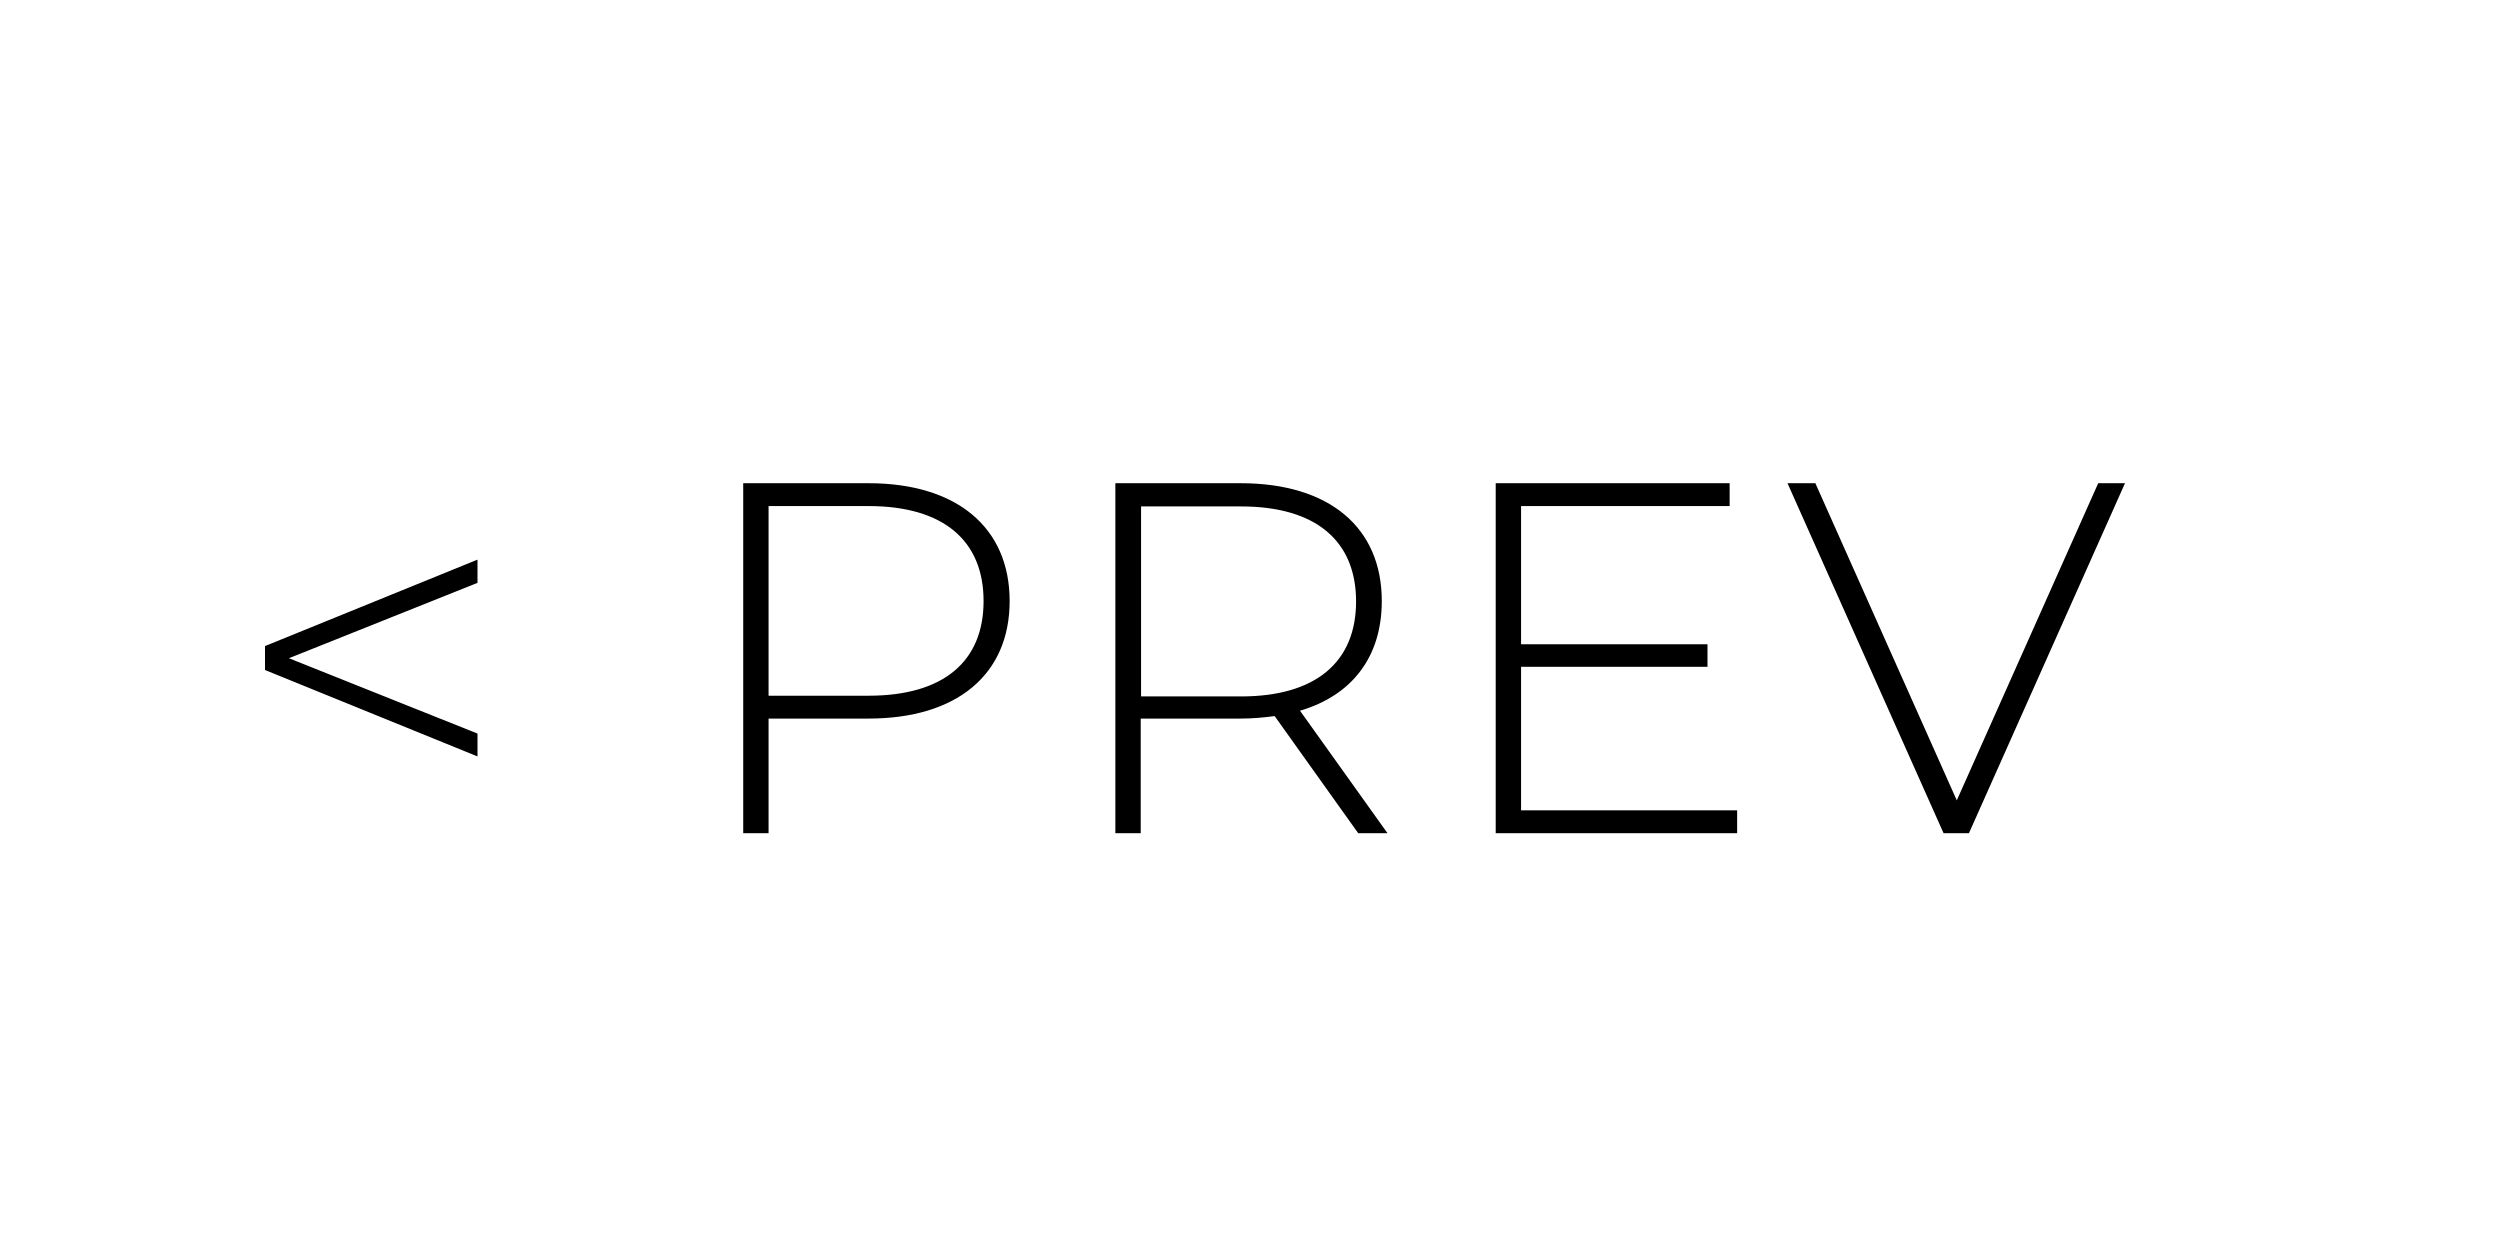 <?xml version="1.0" encoding="UTF-8"?><svg id="Layer_1" xmlns="http://www.w3.org/2000/svg" xmlns:xlink="http://www.w3.org/1999/xlink" viewBox="0 0 70 35.1"><defs><style>.cls-1{fill:none;}.cls-2{clip-path:url(#clippath);}.cls-3{fill:#fff;}</style><clipPath id="clippath"><rect class="cls-1" width="70" height="35.1"/></clipPath></defs><rect class="cls-3" y="0" width="70" height="35.1"/><g class="cls-2"><path d="m58.75,13.53l-3.96,8.88-3.96-8.88h-.78l4.37,9.8h.71l4.37-9.8h-.74Zm-16.16,9.16v-4.02h5.22v-.63h-5.22v-3.87h5.84v-.64h-6.55v9.8h6.76v-.64h-6.05Zm-10.64-3.19v-5.32h2.8c2.1,0,3.22.97,3.22,2.66s-1.12,2.66-3.22,2.66h-2.8Zm6.9,3.83l-2.45-3.43c1.46-.43,2.29-1.51,2.29-3.07,0-2.07-1.48-3.3-3.95-3.3h-3.51v9.8h.71v-3.21h2.8c.34,0,.65-.03.95-.07l2.34,3.28h.81Zm-14.53-3.85h-2.8v-5.31h2.8c2.1,0,3.22.97,3.22,2.66s-1.12,2.65-3.22,2.65m0-5.95h-3.51v9.8h.71v-3.21h2.8c2.47,0,3.95-1.23,3.95-3.29s-1.48-3.3-3.95-3.3m-10.95,2.14l-5.95,2.42v.67l5.95,2.42v-.64l-5.28-2.11,5.28-2.11v-.64Z"/></g></svg>
